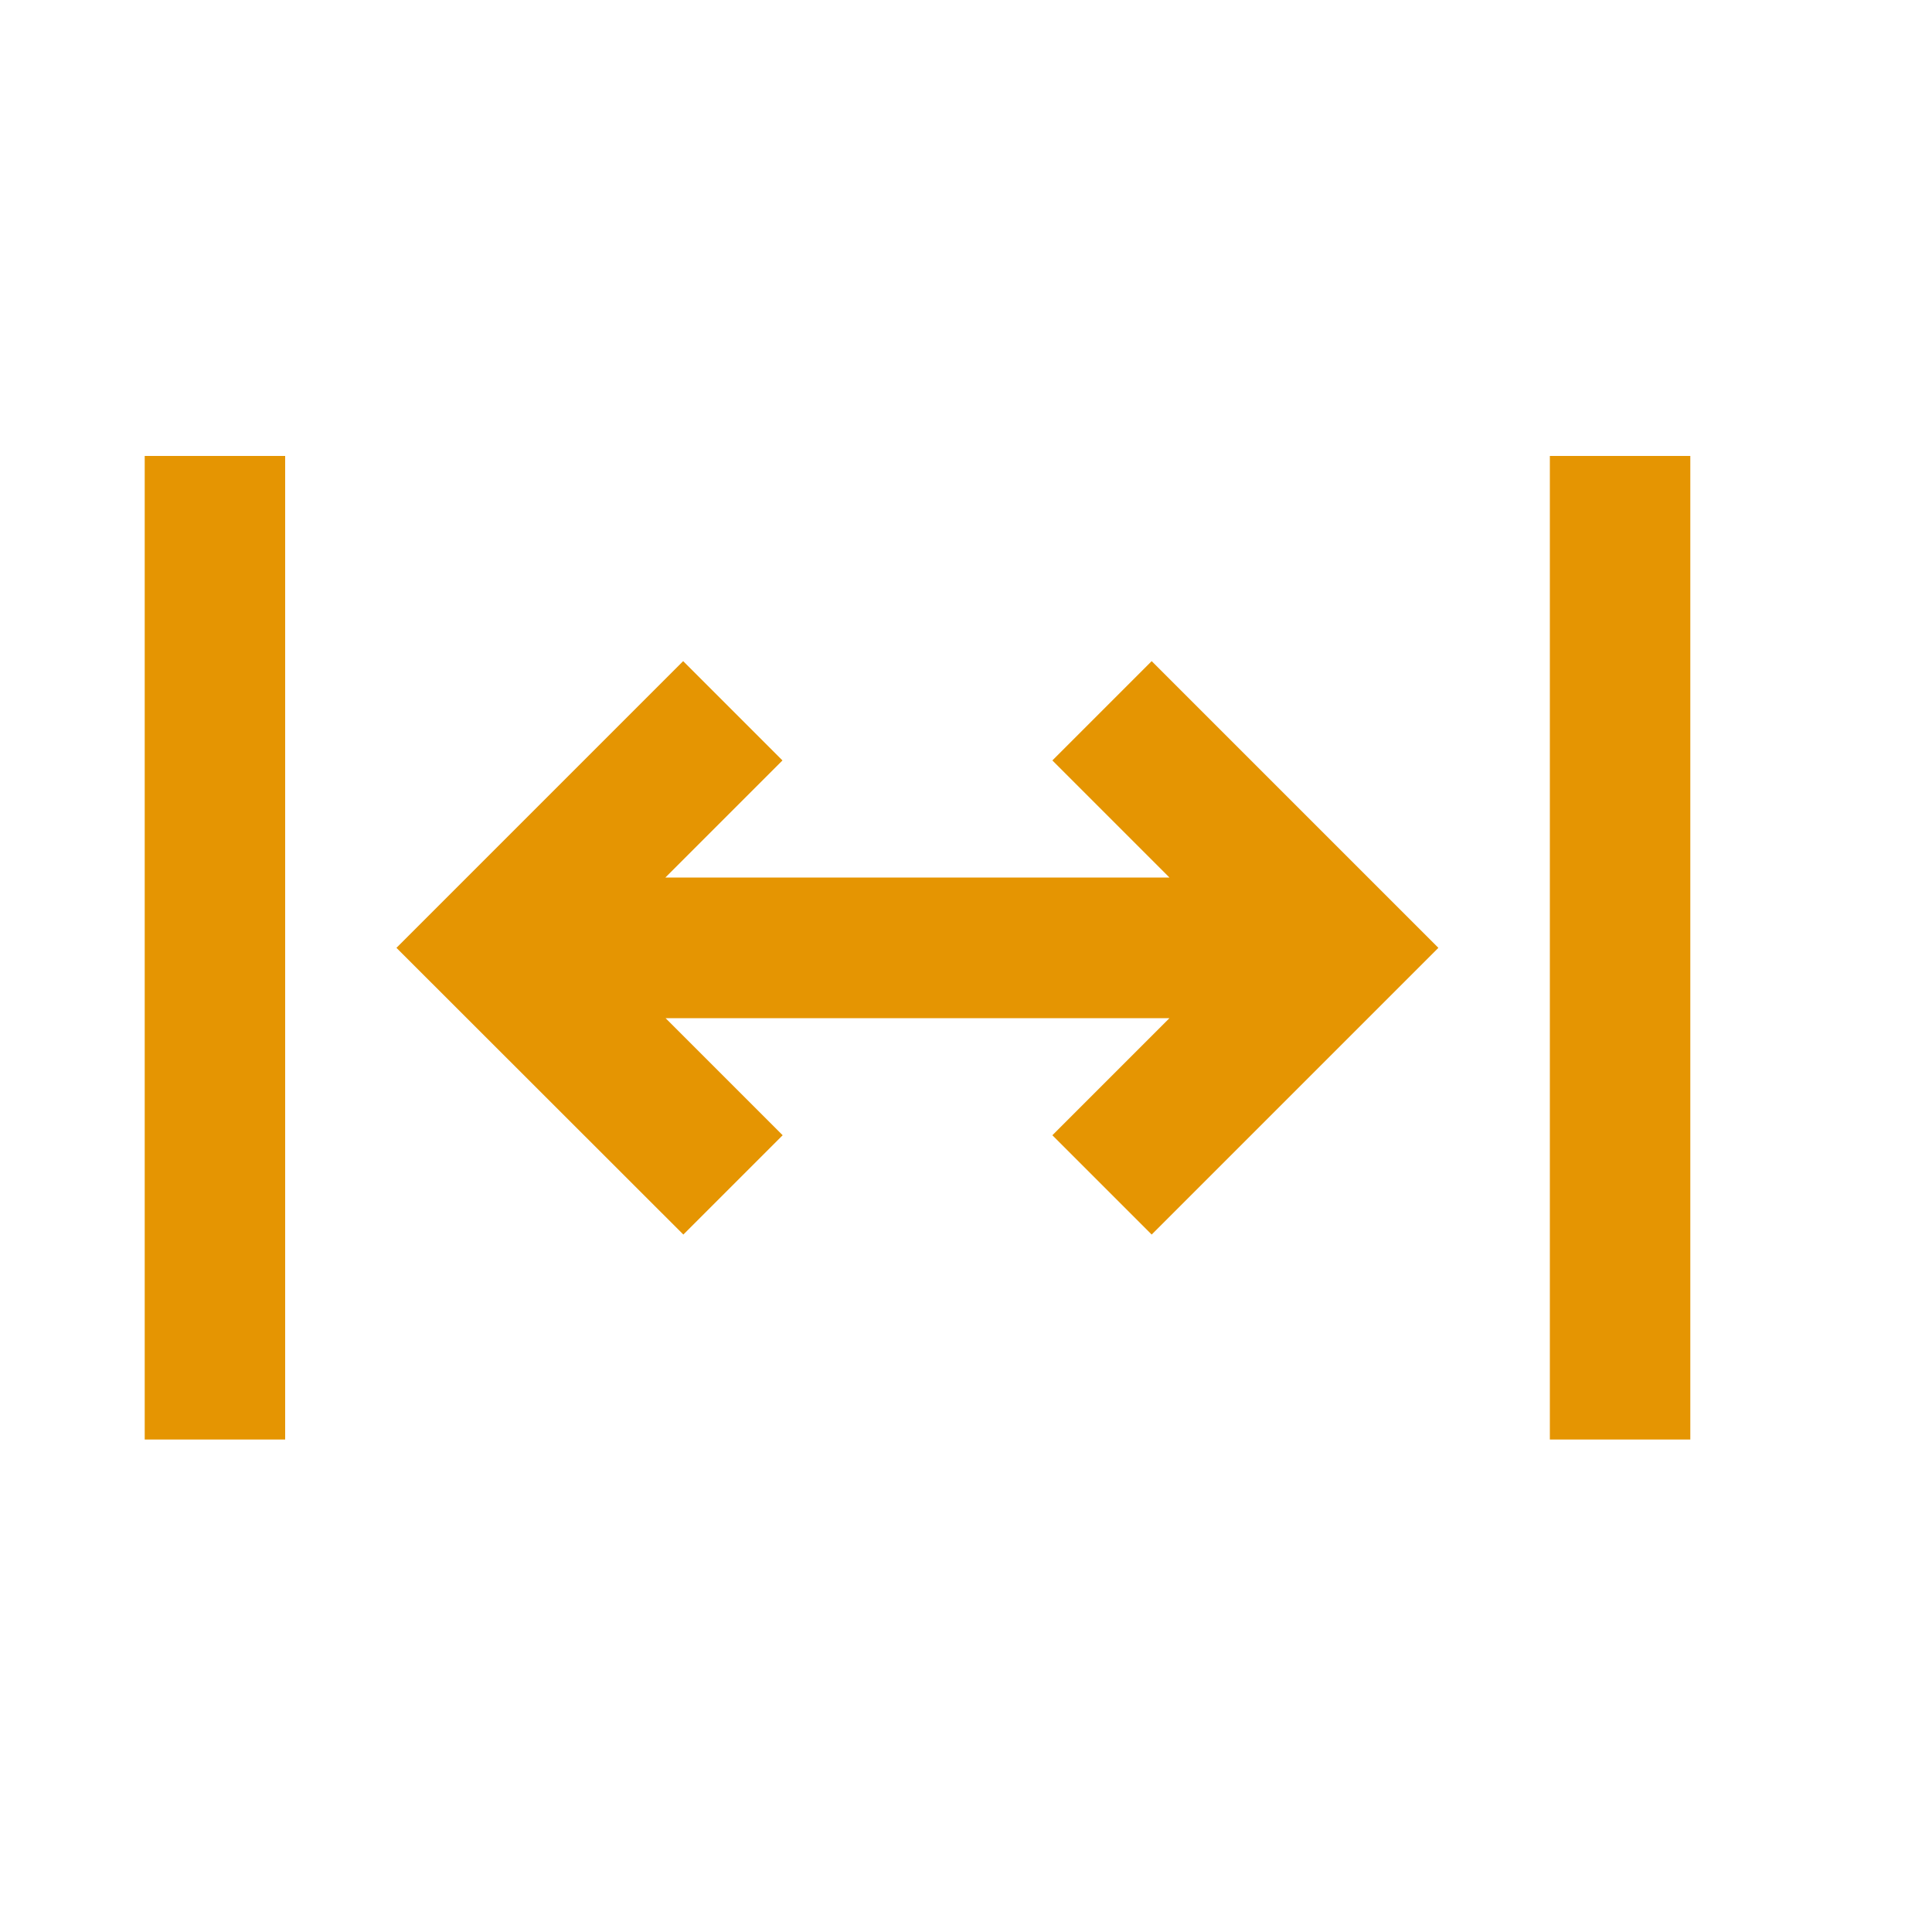 <svg xmlns="http://www.w3.org/2000/svg" id="Calque_1" data-name="Calque 1" viewBox="0 0 100 100"><defs><style>      .cls-1 {        fill: #e59502;        stroke-width: 0px;      }    </style></defs><path class="cls-1" d="M34.45,45.42h26.08l-6.06-6.06,5.14-5.14,14.84,14.84-14.84,14.84-5.14-5.14,6.06-6.06h-26.08l6.06,6.06-5.14,5.14-14.85-14.84,14.84-14.84,5.14,5.14-6.06,6.06h0ZM87.49,23.6h-7.27v50.91h7.27V23.6ZM7.49,23.6v50.91h7.27V23.6h-7.27Z"></path></svg>